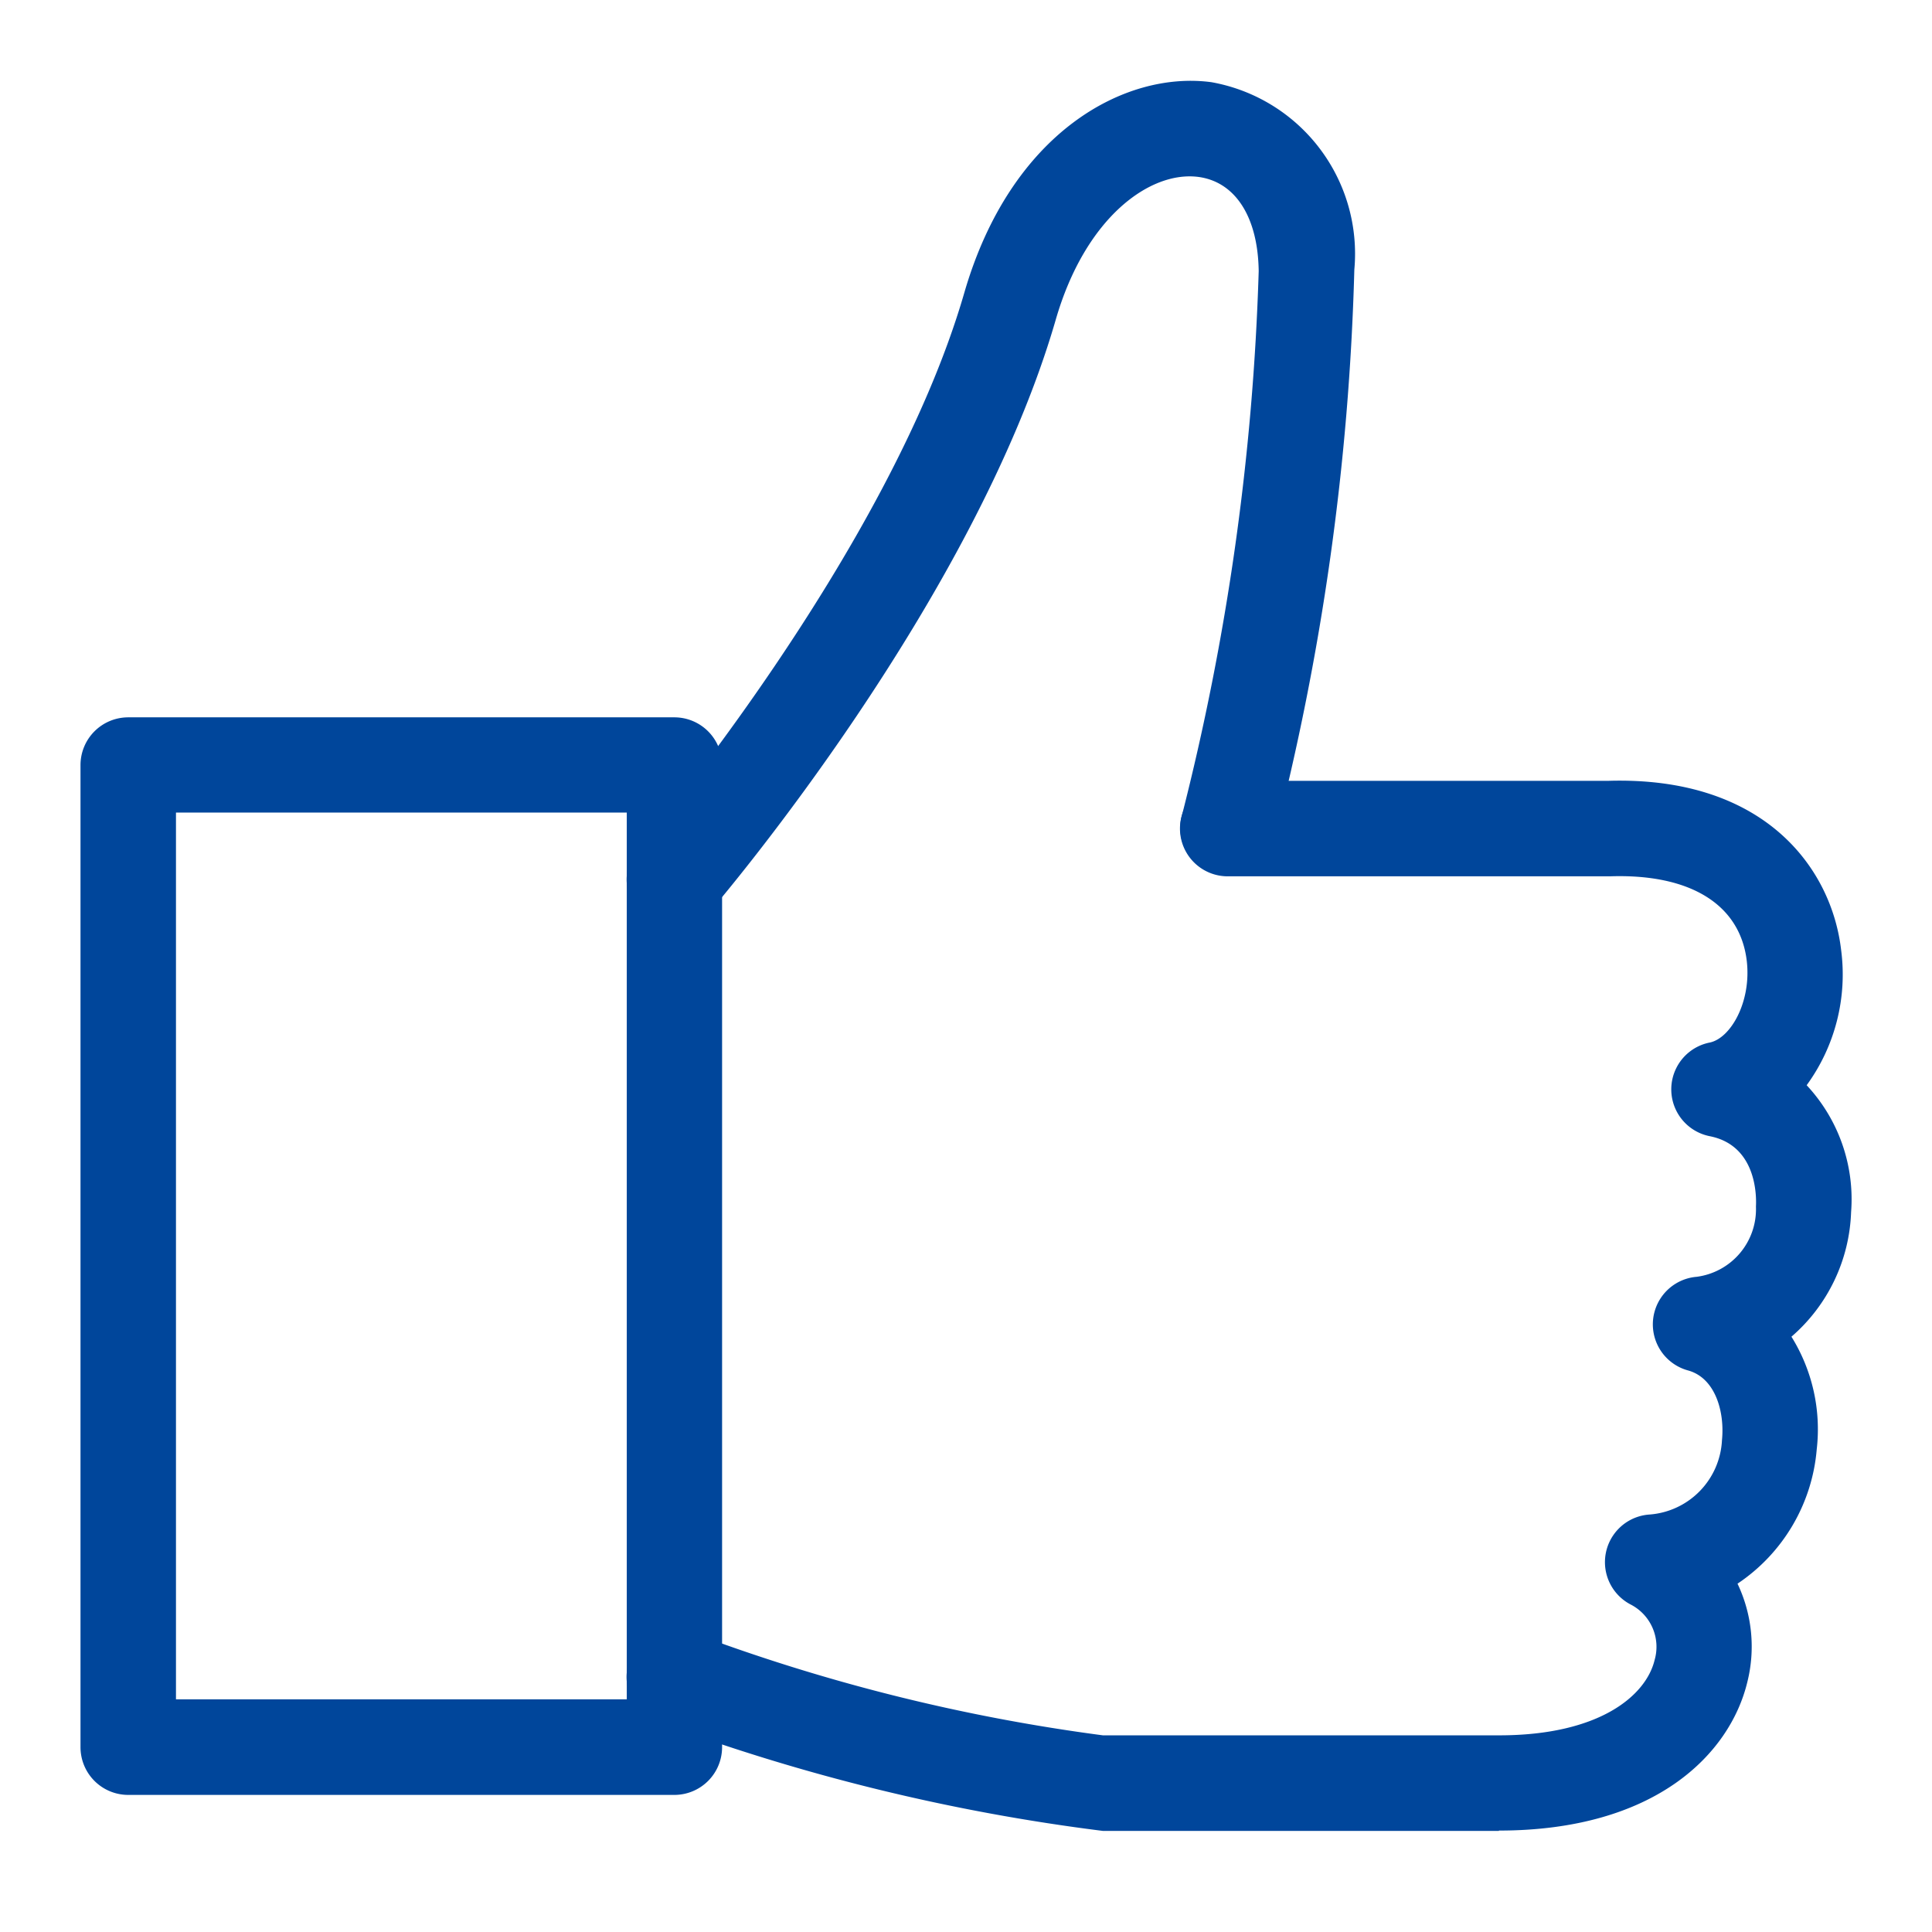 <svg xmlns="http://www.w3.org/2000/svg" width="24" height="24" viewBox="0 0 24 24">
  <g id="グループ_55696" data-name="グループ 55696" transform="translate(-655 -7012)">
    <g id="グループ_55695" data-name="グループ 55695" transform="translate(1 1)">
      <path id="パス_29442" data-name="パス 29442" d="M7.377,46.725H.593A.593.593,0,0,1,0,46.132v-12.2a.593.593,0,0,1,.593-.593H7.377a.593.593,0,0,1,.593.593v12.2a.593.593,0,0,1-.593.593M1.186,45.538h5.6V34.522h-5.6Z" transform="translate(655 6986.572)" fill="#00469b"/>
      <path id="パス_29443" data-name="パス 29443" d="M29.189,10.519a.593.593,0,0,1-.45-.979c.031-.036,3.114-3.665,4.051-6.9.58-2.005,2-2.763,3.071-2.619a2.165,2.165,0,0,1,1.775,2.329,31.744,31.744,0,0,1-1,7.1.593.593,0,0,1-1.147-.3,31.137,31.137,0,0,0,.959-6.782c-.009-.67-.288-1.108-.748-1.17-.6-.079-1.405.5-1.773,1.773-1.009,3.488-4.156,7.19-4.29,7.346a.592.592,0,0,1-.451.207" transform="translate(633.188 7012)" fill="#00469b"/>
      <path id="パス_29444" data-name="パス 29444" d="M39.432,49.716H34.511a24.654,24.654,0,0,1-5.522-1.353.593.593,0,0,1,.4-1.118,23.05,23.05,0,0,0,5.124,1.284h4.921c1.258,0,1.827-.5,1.932-.935a.591.591,0,0,0-.295-.689.593.593,0,0,1,.232-1.119.974.974,0,0,0,.9-.924c.035-.352-.082-.773-.422-.866a.593.593,0,0,1,.107-1.163.847.847,0,0,0,.737-.872c.007-.126.012-.76-.575-.875a.593.593,0,0,1,0-1.163c.262-.053.52-.508.461-1.014-.083-.7-.7-1.085-1.7-1.051H36.063a.593.593,0,0,1,0-1.186h4.72c1.951-.062,2.782,1.088,2.9,2.1a2.335,2.335,0,0,1-.428,1.681,2.076,2.076,0,0,1,.552,1.576,2.144,2.144,0,0,1-.741,1.548,2.179,2.179,0,0,1,.314,1.4,2.231,2.231,0,0,1-.984,1.668,1.817,1.817,0,0,1,.121,1.226c-.217.89-1.141,1.841-3.085,1.841" transform="translate(633.188 6984.028)" fill="#00469b"/>
    </g>
    <rect id="長方形_86606" data-name="長方形 86606" width="24" height="24" transform="translate(655 7012)" fill="none"/>
  </g>
</svg>
